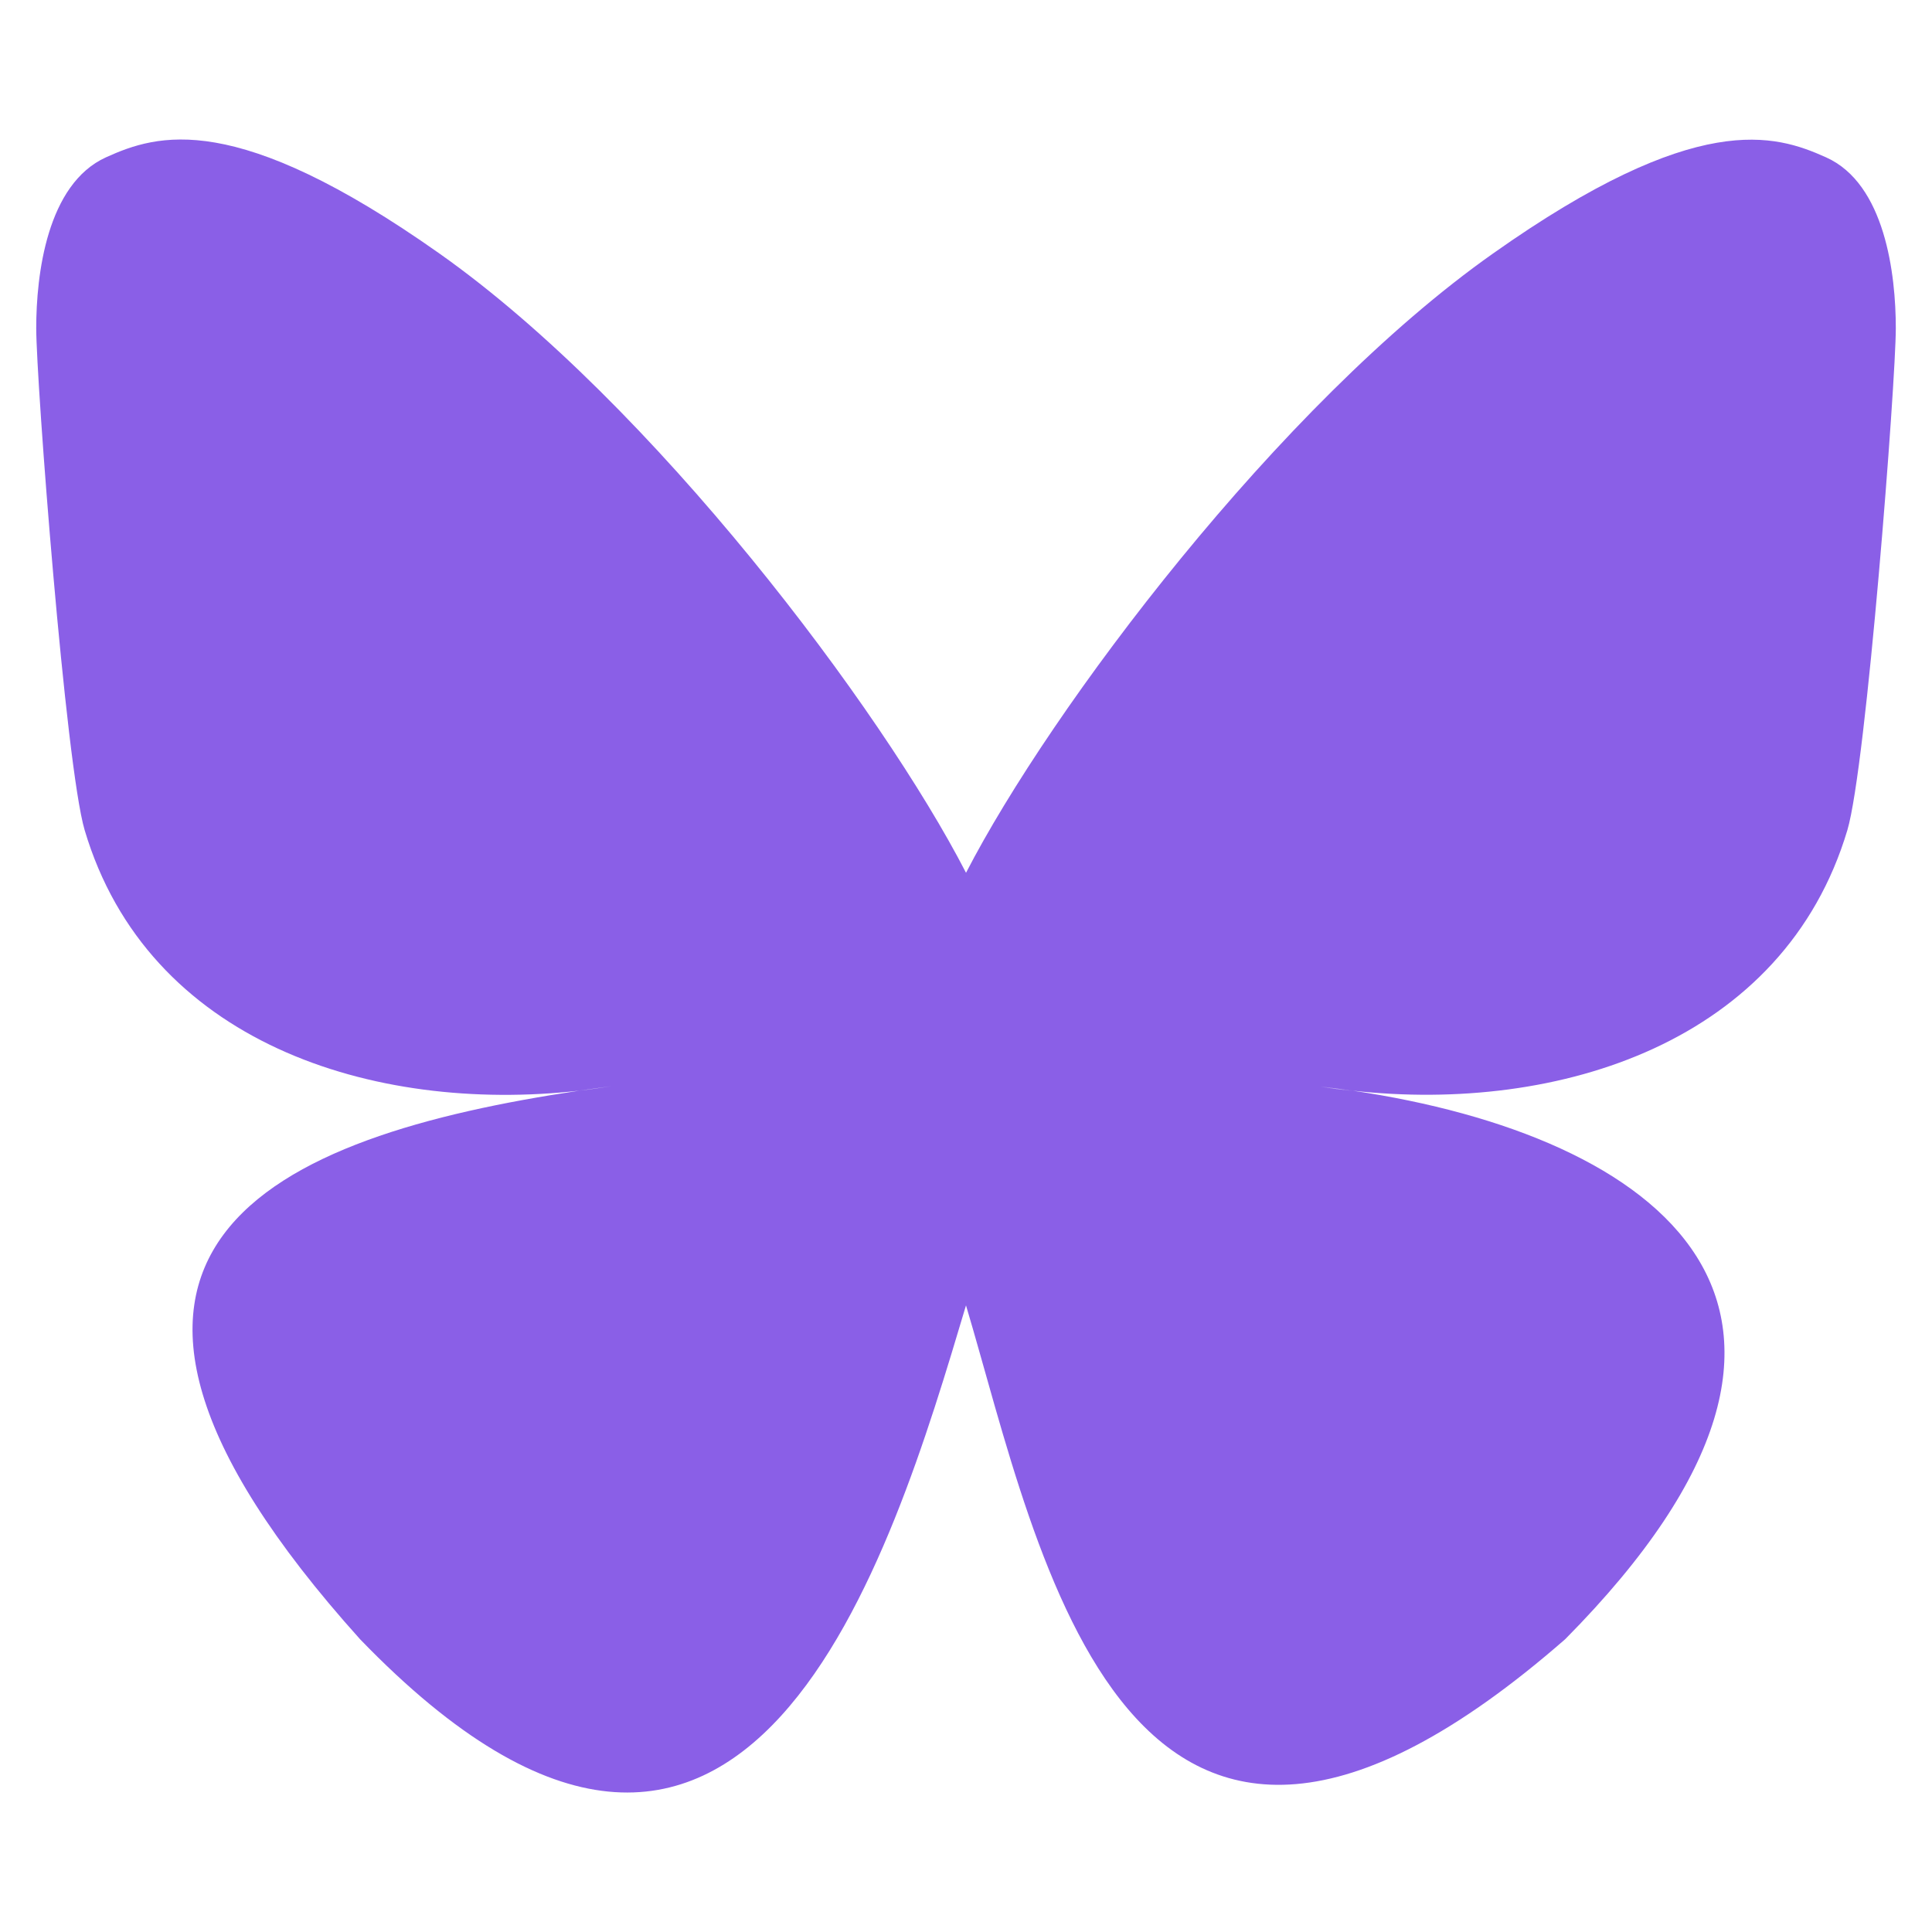 <svg xmlns="http://www.w3.org/2000/svg" viewBox="-0.5 -0.5 56 56" id="Bluesky--Streamline-Font-Awesome.svg" height="56" width="56"><desc>Bluesky Streamline Icon: https://streamlinehq.com</desc><!--! Font Awesome Free 6.5.2 by @fontawesome - https://fontawesome.com License - https://fontawesome.com/license/free (Icons: CC BY 4.0, Fonts: SIL OFL 1.1, Code: MIT License) Copyright 2024 Fonticons, Inc.--><path d="M38.71 31.123c-0.309 -0.037 -0.627 -0.075 -0.936 -0.122 0.318 0.037 0.627 0.084 0.936 0.122ZM27.5 24.797c-2.442 -4.744 -9.086 -13.587 -15.262 -17.948 -5.923 -4.183 -8.179 -3.462 -9.666 -2.789C0.859 4.837 0.55 7.467 0.55 9.011s0.852 12.689 1.404 14.551c1.825 6.148 8.338 8.225 14.336 7.552 0.309 -0.047 0.618 -0.084 0.936 -0.131 -0.309 0.047 -0.618 0.094 -0.936 0.131 -8.787 1.31 -16.591 4.51 -6.354 15.899 11.257 11.66 15.421 -2.498 17.564 -9.676 2.143 7.177 4.604 20.821 17.368 9.676 9.582 -9.676 2.629 -14.598 -6.157 -15.899 -0.309 -0.037 -0.627 -0.075 -0.936 -0.122 0.318 0.037 0.627 0.084 0.936 0.122 5.998 0.664 12.502 -1.413 14.336 -7.552 0.552 -1.862 1.404 -12.998 1.404 -14.551s-0.309 -4.183 -2.021 -4.95c-1.479 -0.664 -3.743 -1.394 -9.657 2.789 -6.185 4.361 -12.829 13.204 -15.272 17.948Z" fill="#8a5fe7" stroke-width="1"></path></svg>